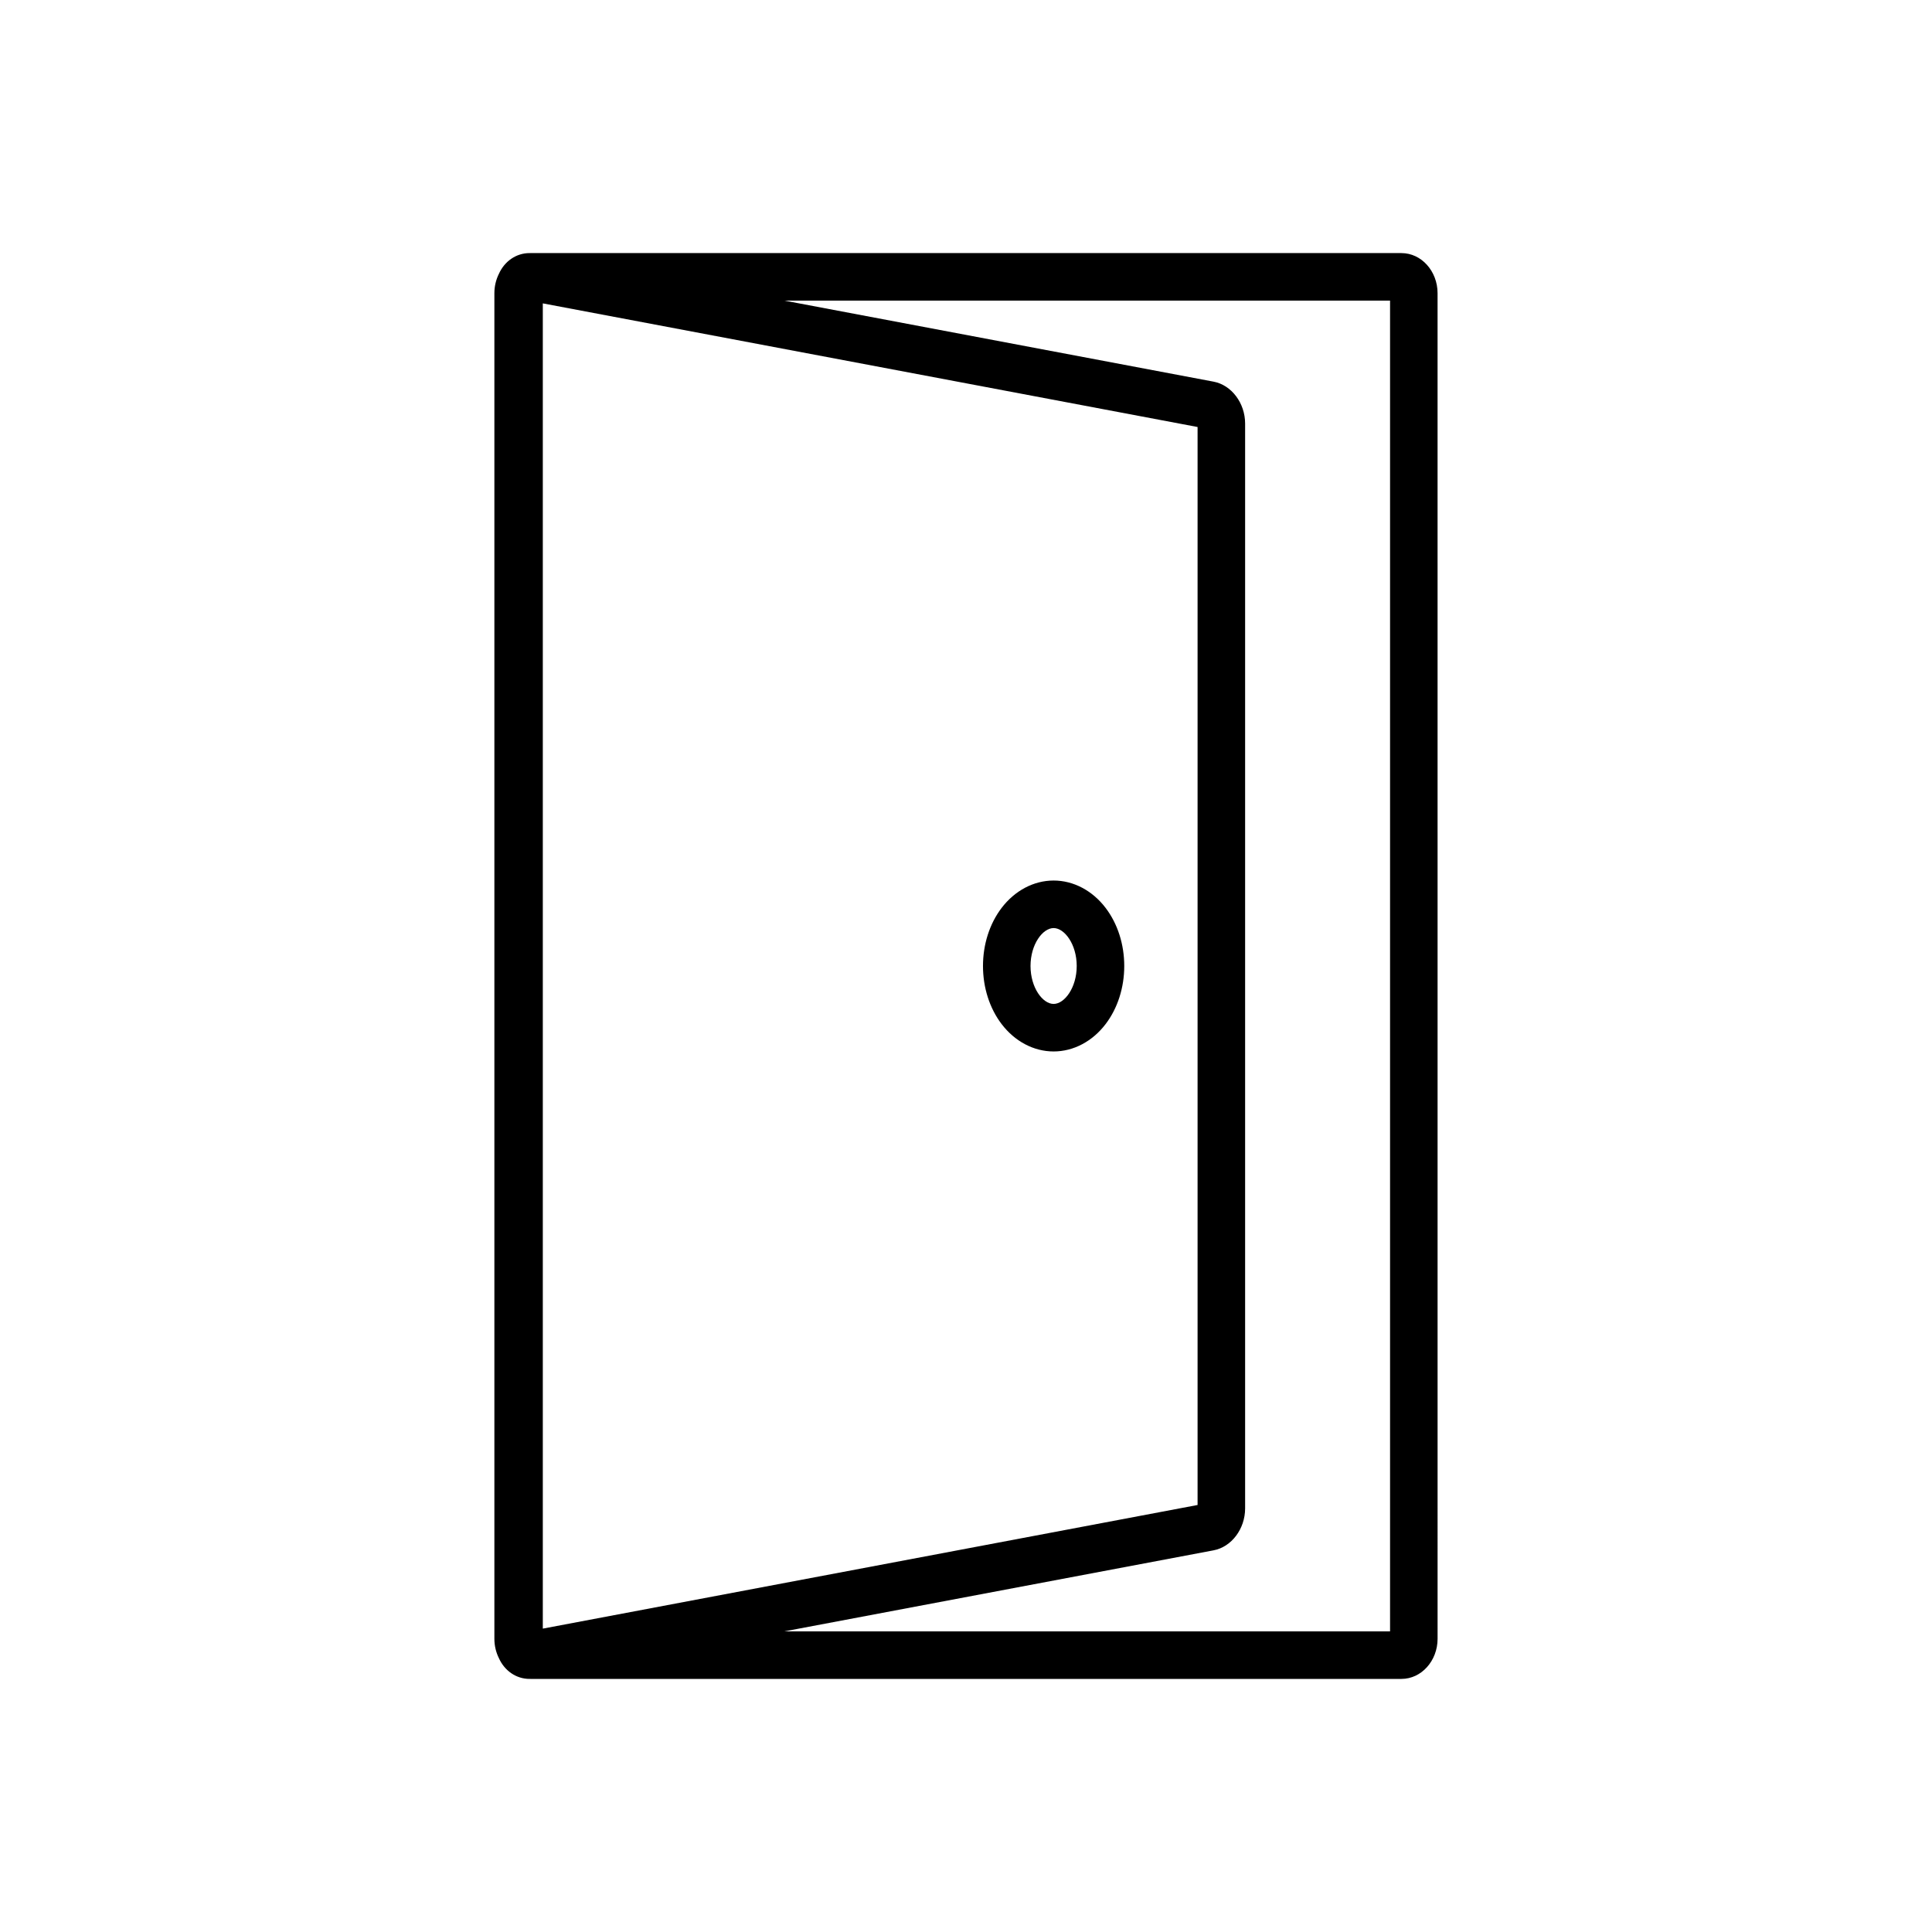 <?xml version="1.0" encoding="UTF-8"?>
<!-- Uploaded to: ICON Repo, www.svgrepo.com, Generator: ICON Repo Mixer Tools -->
<svg fill="#000000" width="800px" height="800px" version="1.1" viewBox="144 144 512 512" xmlns="http://www.w3.org/2000/svg">
 <g>
  <path d="m423.22 377.35c-5.254 0-10.285 2.652-13.797 7.277-3.172 4.176-4.922 9.637-4.922 15.371s1.746 11.191 4.922 15.371c3.512 4.625 8.543 7.277 13.797 7.277s10.285-2.652 13.797-7.277c3.172-4.176 4.922-9.637 4.922-15.371s-1.746-11.191-4.922-15.371c-3.512-4.625-8.543-7.277-13.797-7.277zm0 32.699c-2.891 0-6.121-4.297-6.121-10.051s3.231-10.051 6.121-10.051 6.121 4.297 6.121 10.051c0 5.75-3.231 10.051-6.121 10.051z"/>
  <path d="m515.4 211.07h-230.81c-0.039 0-0.078 0.004-0.113 0.004-0.043 0-0.086-0.004-0.133-0.004-3.613 0-6.672 2.223-8.145 5.523-0.754 1.52-1.184 3.266-1.184 5.121v356.57c0 1.855 0.43 3.598 1.184 5.121 1.473 3.301 4.531 5.523 8.145 5.523 0.043 0 0.086-0.004 0.133-0.004 0.039 0 0.078 0.004 0.113 0.004h230.81c5.277 0 9.574-4.773 9.574-10.645l-0.004-356.57c0-5.867-4.293-10.641-9.574-10.641zm-227.55 13.328 173.52 32.762v285.68l-173.52 32.762zm224.53 351.93h-160.51l113.73-21.473c4.773-0.902 8.371-5.68 8.371-11.113v-287.49c0-5.434-3.598-10.211-8.371-11.113l-113.73-21.477h160.51z"/>
 </g>
</svg>